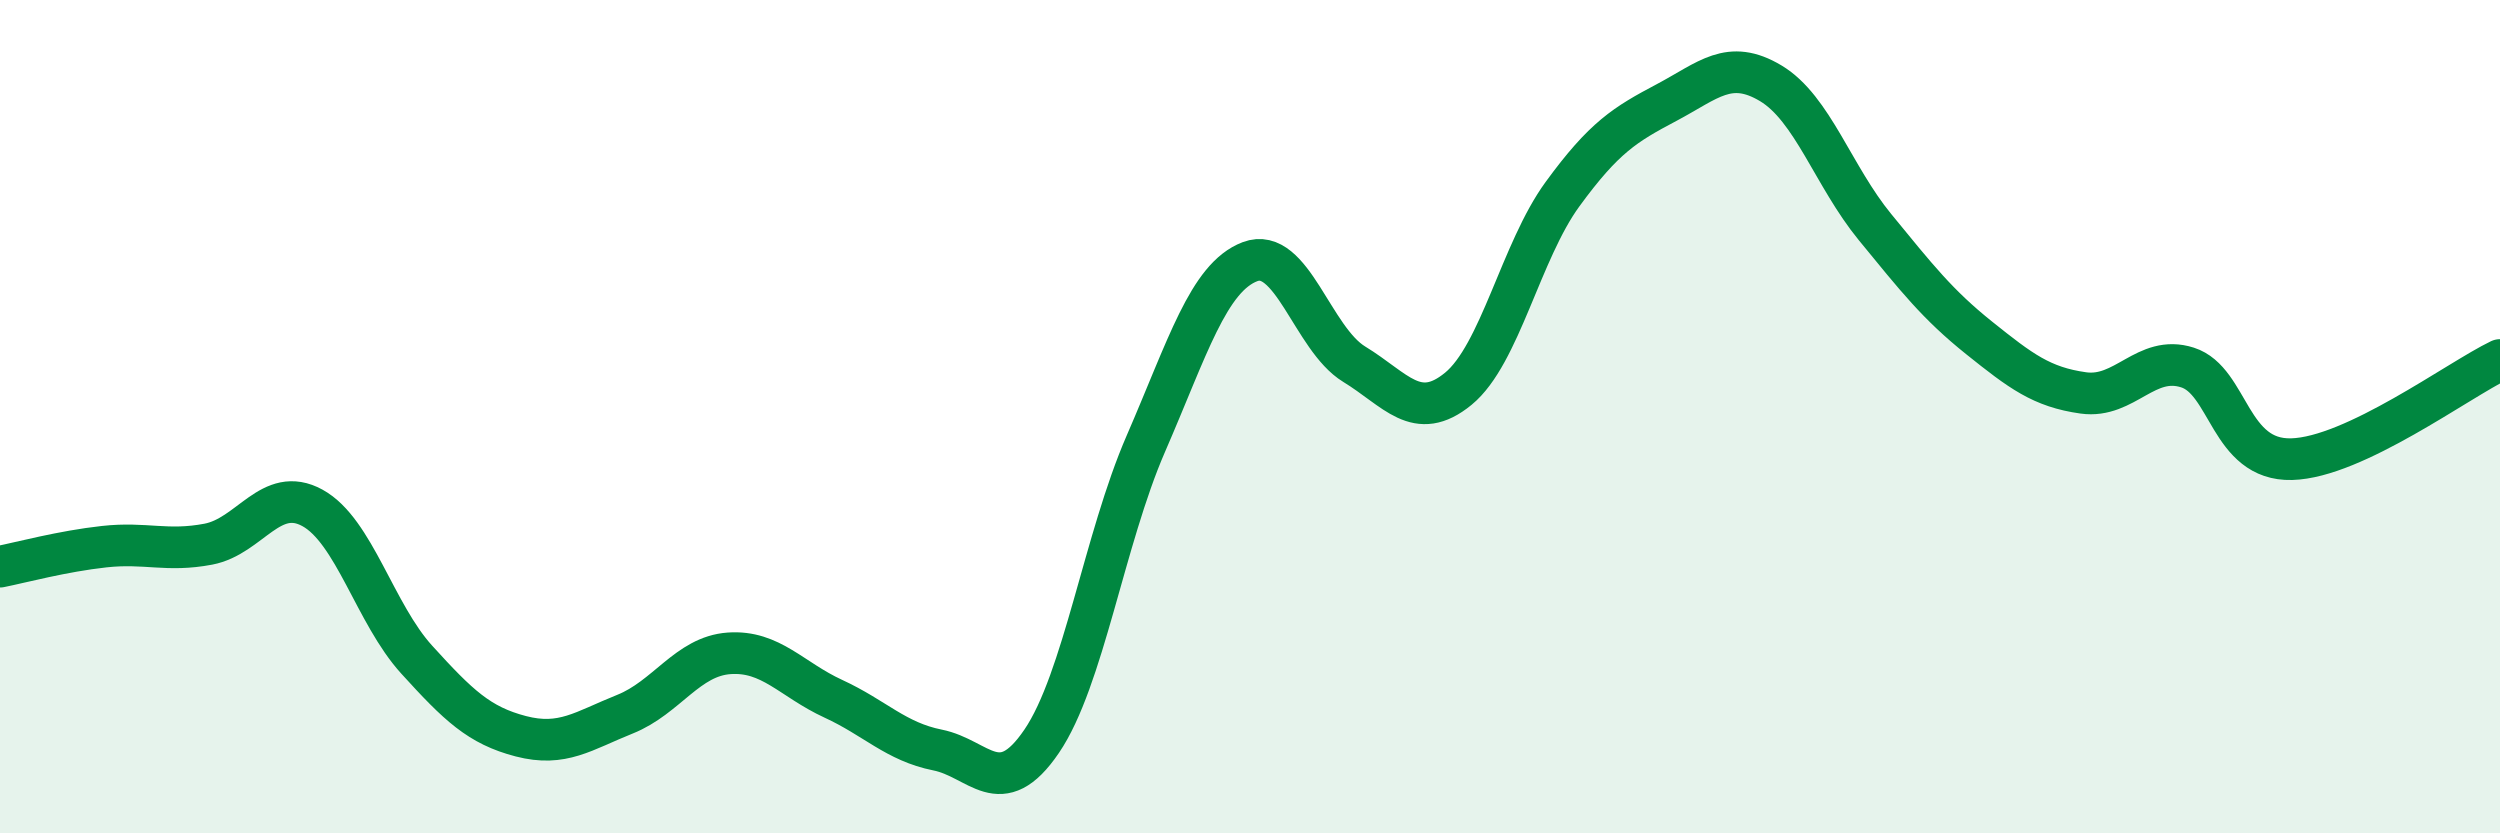 
    <svg width="60" height="20" viewBox="0 0 60 20" xmlns="http://www.w3.org/2000/svg">
      <path
        d="M 0,13.6 C 0.5,13.5 1.5,13.23 2.5,13.12 C 3.5,13.01 4,13.25 5,13.06 C 6,12.87 6.5,11.64 7.5,12.19 C 8.5,12.74 9,14.73 10,15.83 C 11,16.93 11.5,17.41 12.5,17.67 C 13.5,17.93 14,17.54 15,17.14 C 16,16.74 16.5,15.75 17.5,15.68 C 18.5,15.61 19,16.31 20,16.77 C 21,17.23 21.5,17.8 22.5,18 C 23.5,18.2 24,19.26 25,17.79 C 26,16.32 26.5,12.95 27.5,10.65 C 28.5,8.35 29,6.66 30,6.28 C 31,5.9 31.5,8.13 32.5,8.74 C 33.5,9.35 34,10.15 35,9.33 C 36,8.51 36.5,6.03 37.5,4.66 C 38.5,3.29 39,2.99 40,2.46 C 41,1.93 41.5,1.4 42.5,2 C 43.5,2.6 44,4.23 45,5.45 C 46,6.67 46.5,7.31 47.5,8.11 C 48.5,8.91 49,9.29 50,9.43 C 51,9.57 51.5,8.5 52.5,8.82 C 53.5,9.14 53.5,11.06 55,11.02 C 56.5,10.98 59,9.12 60,8.64L60 20L0 20Z"
        fill="#008740"
        opacity="0.1"
        stroke-linecap="round"
        stroke-linejoin="round"
      />
      <path
        d="M 0,13.6 C 0.5,13.5 1.5,13.23 2.5,13.12 C 3.5,13.01 4,13.25 5,13.06 C 6,12.87 6.5,11.64 7.5,12.19 C 8.5,12.74 9,14.73 10,15.83 C 11,16.93 11.5,17.41 12.5,17.67 C 13.5,17.93 14,17.54 15,17.14 C 16,16.74 16.5,15.75 17.5,15.68 C 18.5,15.61 19,16.31 20,16.77 C 21,17.23 21.5,17.8 22.5,18 C 23.5,18.2 24,19.26 25,17.79 C 26,16.32 26.5,12.95 27.5,10.65 C 28.5,8.35 29,6.66 30,6.28 C 31,5.9 31.5,8.13 32.5,8.74 C 33.5,9.35 34,10.15 35,9.33 C 36,8.51 36.5,6.03 37.5,4.66 C 38.5,3.29 39,2.99 40,2.46 C 41,1.93 41.5,1.4 42.5,2 C 43.5,2.6 44,4.23 45,5.45 C 46,6.67 46.5,7.31 47.5,8.11 C 48.5,8.91 49,9.29 50,9.43 C 51,9.57 51.5,8.5 52.5,8.82 C 53.5,9.14 53.5,11.06 55,11.02 C 56.5,10.98 59,9.12 60,8.64"
        stroke="#008740"
        stroke-width="1"
        fill="none"
        stroke-linecap="round"
        stroke-linejoin="round"
      />
    </svg>
  
